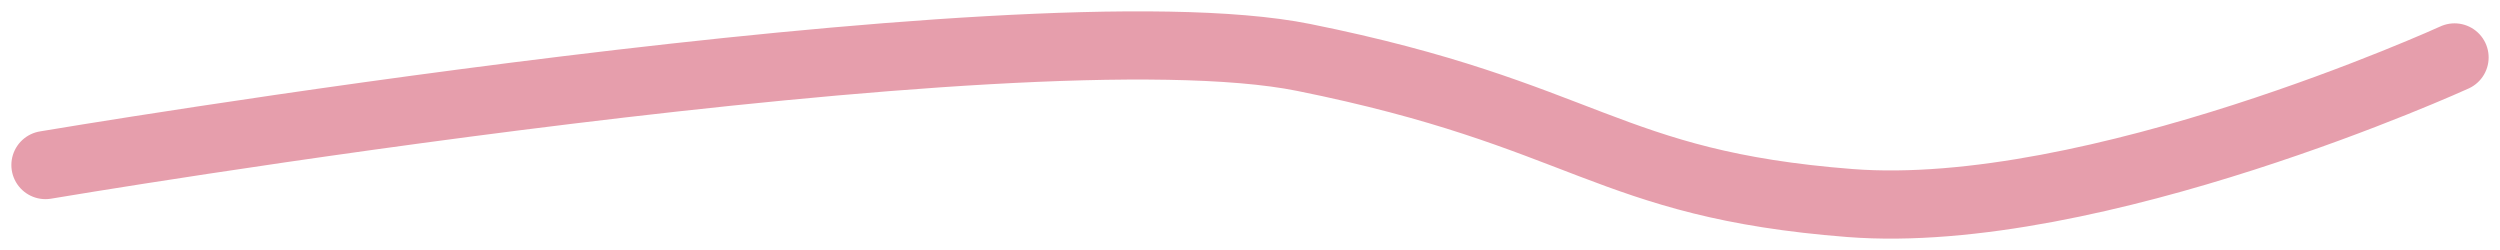 <?xml version="1.0" encoding="UTF-8"?> <svg xmlns="http://www.w3.org/2000/svg" width="110" height="11" viewBox="0 0 110 11" fill="none"><path d="M2 7.262C2 7.262 44.915 0.021 57.36 2.527C69.806 5.034 70.664 8.097 81.393 8.933C92.121 9.768 108 2.527 108 2.527" stroke="#E69EAC" stroke-width="3" stroke-linecap="round"></path></svg> 